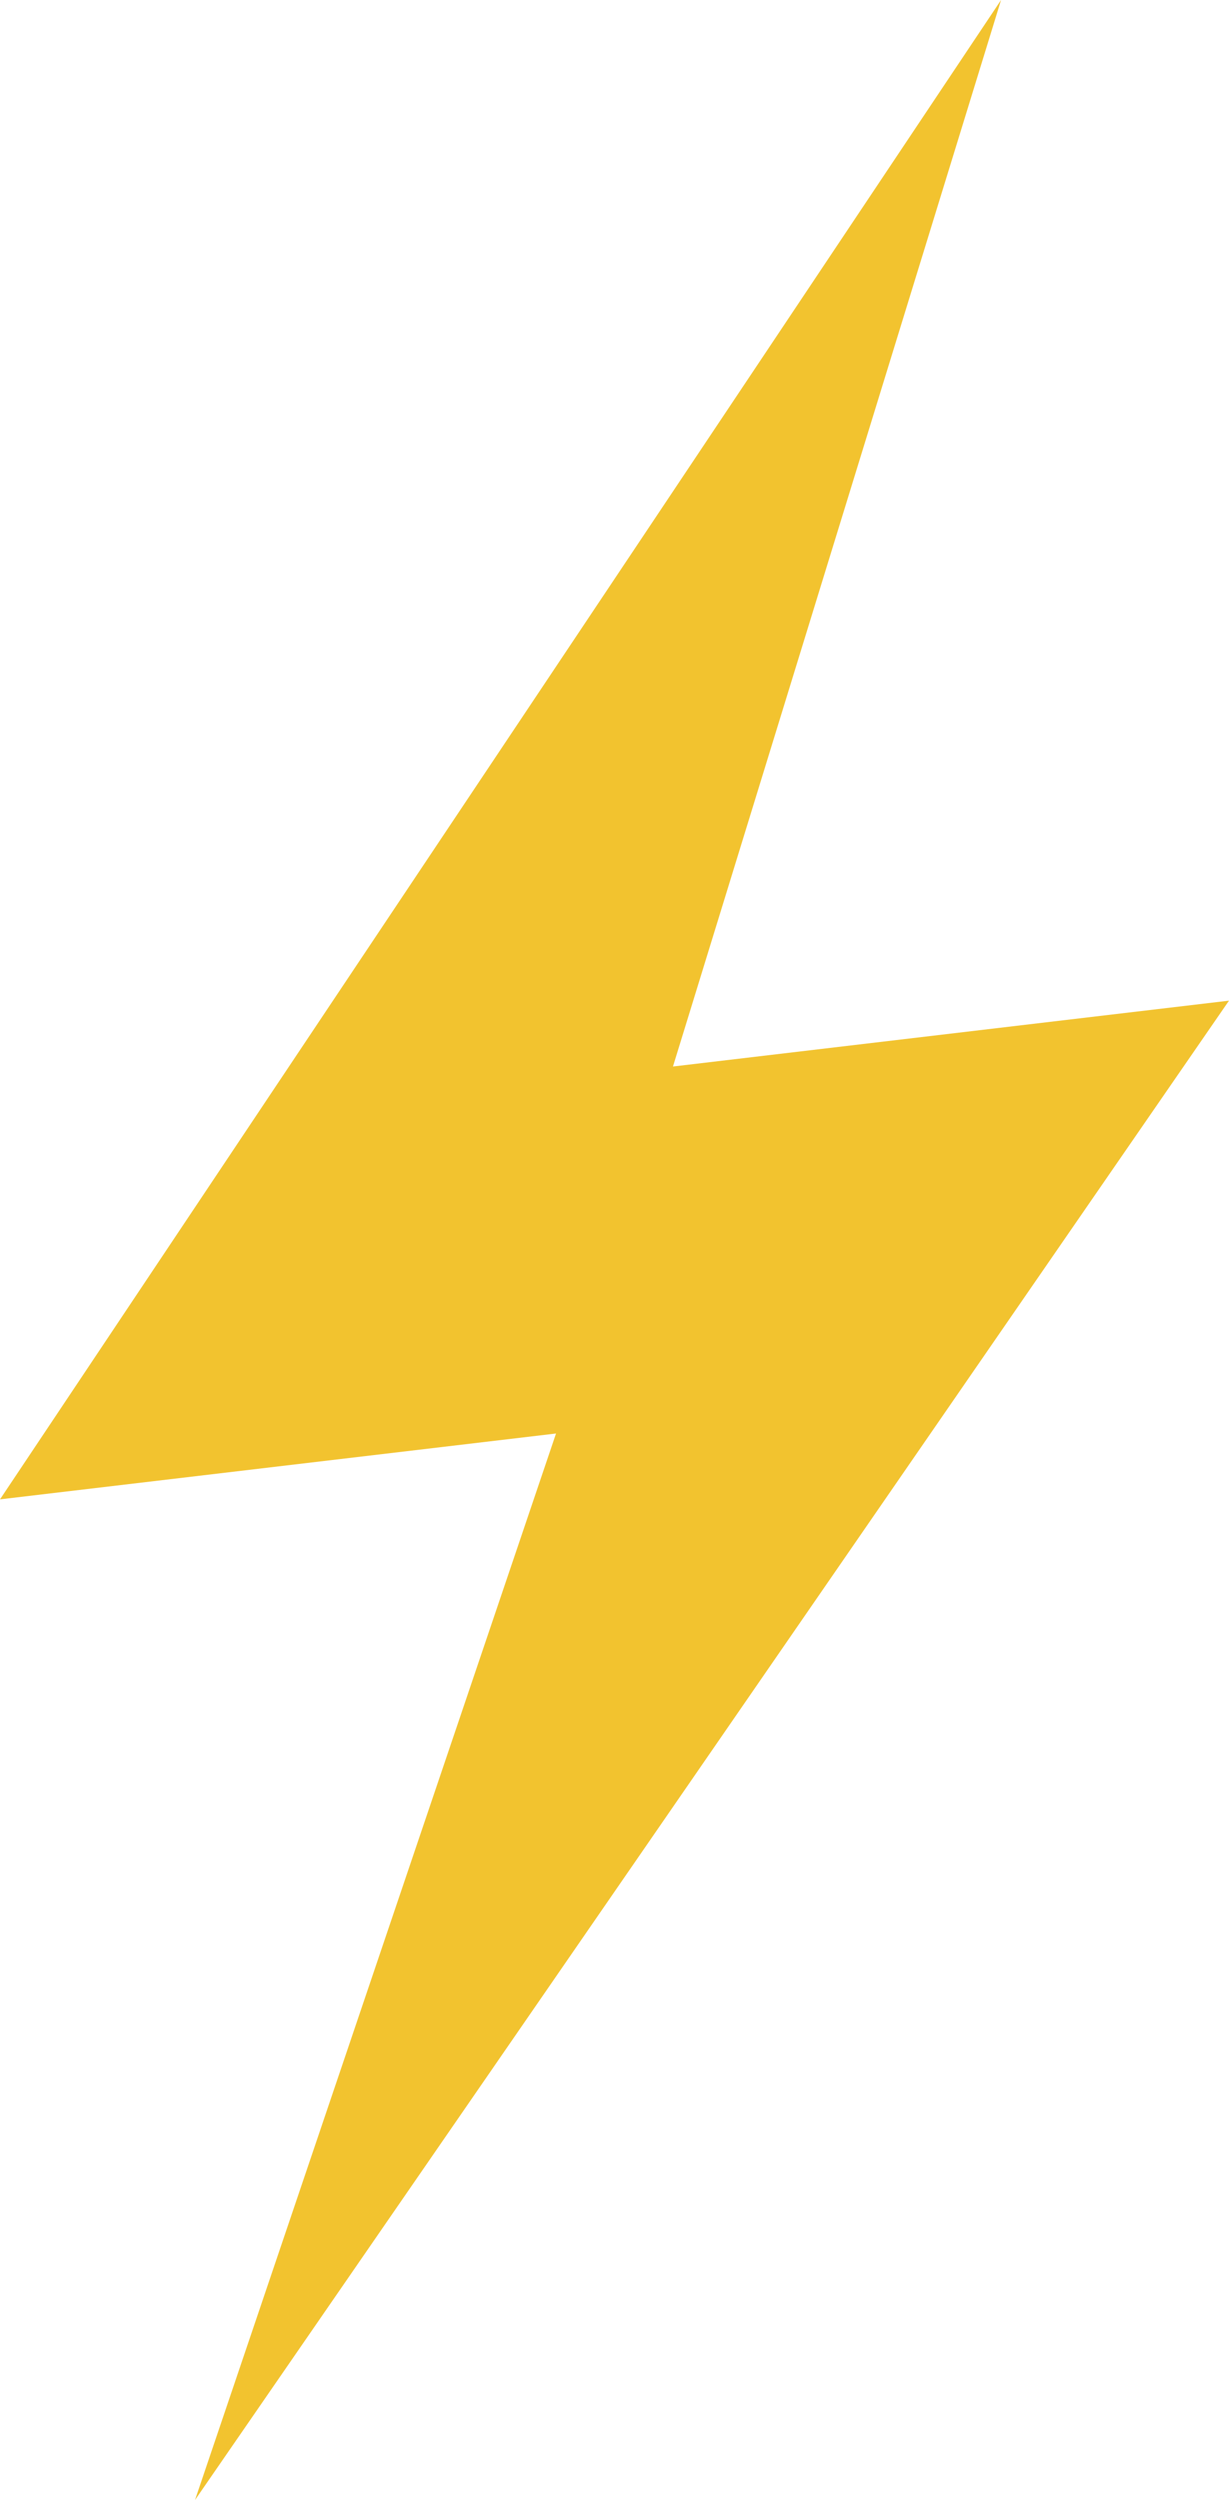 <?xml version="1.0" encoding="UTF-8"?> <svg xmlns="http://www.w3.org/2000/svg" id="Capa_2" viewBox="0 0 316.56 643.76"><defs><style>.cls-1{fill:#f2c32f;stroke-width:0px;}</style></defs><g id="Objects"><polygon class="cls-1" points="50.23 643.76 143.22 369.13 0 386.09 257.85 0 173.34 274.63 316.56 257.67 50.23 643.76"></polygon></g></svg> 